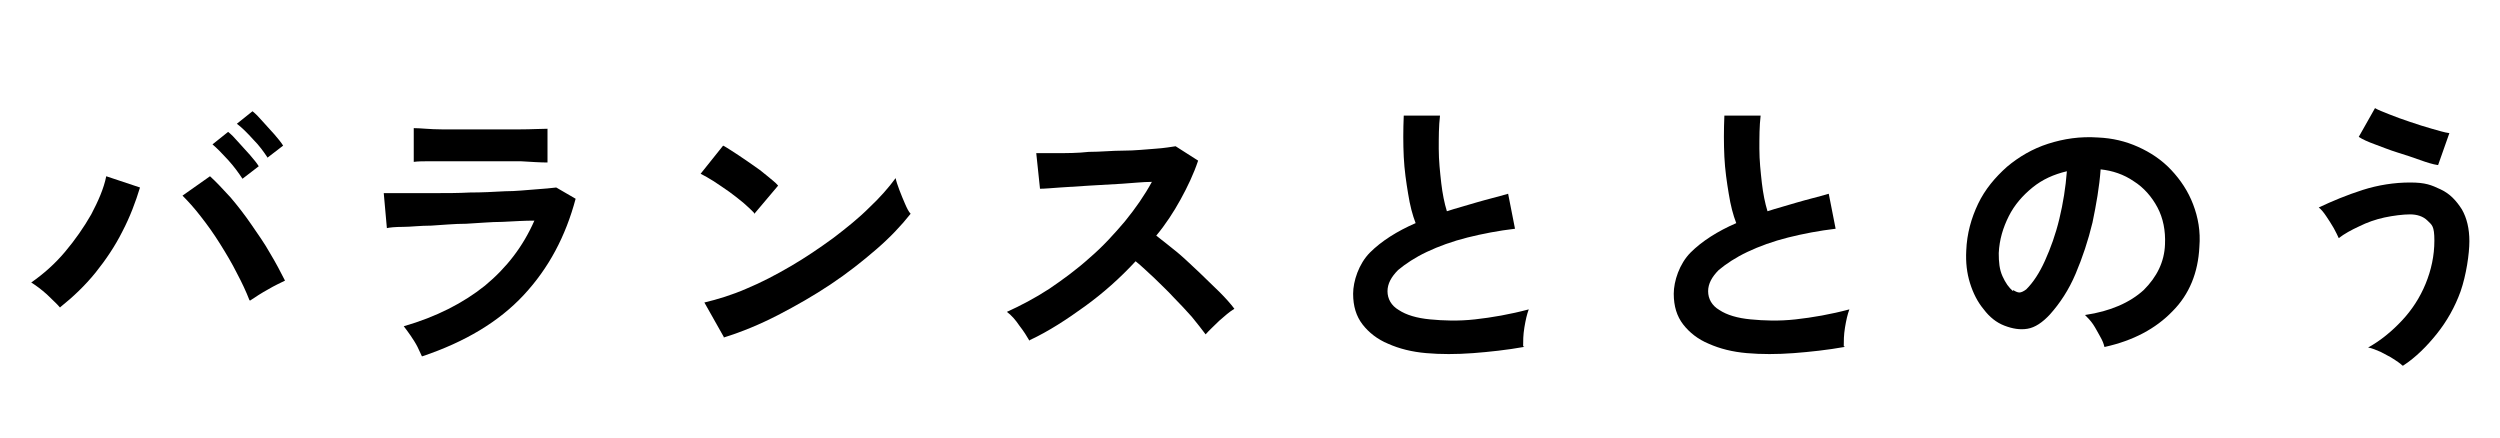 <svg viewBox="0 0 400 70" version="1.1" xmlns="http://www.w3.org/2000/svg">
  
  <g>
    <g data-sanitized-data-name="レイヤー_1" data-name="レイヤー_1" id="_レイヤー_1">
      <path d="M9.6,49.2c-.5-.6-1.3-1.3-2.1-2.1-.9-.8-1.7-1.4-2.5-1.9,2-1.4,3.8-3,5.4-4.9,1.6-1.9,3-3.9,4.2-6,1.1-2.1,2-4.1,2.4-6.1l5.4,1.8c-.7,2.3-1.6,4.7-2.8,7-1.2,2.4-2.7,4.6-4.3,6.6-1.7,2.1-3.6,3.9-5.6,5.5ZM39.9,48c-.5-1.3-1.2-2.8-2-4.3-.8-1.6-1.7-3.1-2.7-4.7-1-1.6-2-3-3.1-4.4-1-1.3-2-2.4-2.9-3.3l4.4-3.1c1,.9,2.1,2.1,3.3,3.4,1.1,1.3,2.2,2.7,3.3,4.3s2.1,3,3,4.6c.9,1.5,1.7,3,2.4,4.4-.8.4-1.7.8-2.7,1.4-1.1.6-2,1.2-2.9,1.8ZM38.8,28.6c-.6-.9-1.3-1.9-2.3-3s-1.8-1.9-2.5-2.5l2.5-2c.5.4,1,.9,1.6,1.6.6.7,1.3,1.4,1.9,2.1.6.7,1.1,1.3,1.4,1.8l-2.6,2ZM42.8,25.2c-.6-.9-1.3-1.9-2.3-2.9-.9-1-1.8-1.9-2.6-2.5l2.5-2c.5.4,1,.9,1.6,1.6.6.7,1.3,1.4,1.9,2.1.6.7,1.1,1.3,1.4,1.8l-2.6,2Z"></path>
      <path d="M67.5,57c-.2-.4-.4-.9-.7-1.5-.3-.6-.7-1.2-1.1-1.8-.4-.6-.8-1.1-1.1-1.5,5.2-1.5,9.5-3.7,13-6.5,3.5-2.9,6.1-6.3,7.9-10.4-1.5,0-3.2.1-5.1.2-1.9,0-3.8.2-5.8.3-2,0-3.8.2-5.6.3-1.8,0-3.3.2-4.5.2-1.3,0-2.2.1-2.6.2l-.5-5.6c.8,0,1.9,0,3.3,0s3.1,0,4.9,0c1.8,0,3.7,0,5.6-.1,1.9,0,3.8-.1,5.6-.2,1.8,0,3.4-.2,4.9-.3,1.4-.1,2.5-.2,3.3-.3l3.1,1.8c-1.6,6-4.3,11.1-8.3,15.4-4,4.3-9.4,7.5-16.2,9.8ZM66.2,25.9v-5.4c1.1,0,2.6.2,4.5.2,1.8,0,3.9,0,6.3,0s4.4,0,6.2,0c1.8,0,3.3-.1,4.4-.1v5.4c-1.1,0-2.6-.1-4.3-.2-1.7,0-3.8,0-6.3,0s-2.7,0-4.1,0c-1.4,0-2.7,0-3.9,0-1.2,0-2.1,0-2.8.1Z"></path>
      <path d="M120.6,34c-.4-.4-.9-.9-1.6-1.5-.7-.6-1.5-1.2-2.3-1.8-.9-.6-1.7-1.2-2.5-1.7-.8-.5-1.5-.9-2.1-1.2l3.6-4.5c.6.3,1.3.8,2.1,1.3.8.5,1.6,1.1,2.5,1.7.9.6,1.7,1.2,2.4,1.8s1.4,1.1,1.8,1.6l-3.8,4.5ZM115.8,53.9l-3.1-5.5c2.1-.5,4.4-1.2,6.7-2.2,2.4-1,4.7-2.2,7.1-3.6,2.4-1.4,4.6-2.9,6.8-4.5,2.1-1.6,4.1-3.2,5.8-4.9,1.7-1.6,3.1-3.2,4.2-4.7.1.5.3,1.1.6,1.9s.6,1.5.9,2.2c.3.7.6,1.3.9,1.6-1.5,1.9-3.3,3.8-5.5,5.7-2.2,1.9-4.6,3.8-7.3,5.6s-5.5,3.4-8.4,4.9c-2.9,1.5-5.8,2.7-8.7,3.6Z"></path>
      <path d="M164.7,54.5c-.4-.7-.9-1.5-1.6-2.4-.6-.9-1.3-1.7-2-2.2,2.2-1,4.5-2.2,6.8-3.7,2.2-1.5,4.4-3.1,6.5-5,2.1-1.8,3.9-3.8,5.6-5.8,1.7-2.1,3.1-4.1,4.3-6.3-1.5,0-3.1.2-4.8.3-1.8.1-3.5.2-5.2.3-1.7.1-3.3.2-4.7.3-1.4.1-2.5.2-3.2.2l-.6-5.7c.7,0,1.9,0,3.4,0,1.5,0,3.2,0,5-.2,1.9,0,3.7-.2,5.6-.2,1.8,0,3.5-.2,5-.3,1.5-.1,2.6-.3,3.3-.4l3.6,2.3c-.7,2.1-1.7,4.2-2.8,6.2-1.1,2-2.4,4-3.9,5.8,1,.8,2.2,1.7,3.4,2.7,1.2,1,2.3,2.1,3.5,3.2,1.1,1.1,2.2,2.1,3.2,3.1,1,1,1.8,1.9,2.4,2.7-.8.5-1.5,1.1-2.4,1.9-.8.8-1.6,1.5-2.2,2.2-.6-.8-1.3-1.7-2.2-2.8-.9-1-1.9-2.1-2.9-3.1-1-1.1-2.1-2.1-3.1-3.1-1.1-1-2-1.9-3-2.7-2.5,2.7-5.2,5.1-8.1,7.2s-5.8,4-8.8,5.4Z"></path>
      <path d="M243.9,55.5c-2.8.5-5.6.8-8.2,1-2.7.2-5.2.2-7.5,0-2.3-.2-4.3-.7-6.1-1.5-1.7-.7-3.1-1.8-4.1-3.1-1-1.3-1.5-2.9-1.5-4.9s.9-4.8,2.7-6.6c1.8-1.8,4.3-3.4,7.3-4.7-.5-1.3-.9-2.8-1.2-4.7-.3-1.8-.6-3.8-.7-5.9-.1-2.1-.1-4.3,0-6.6h5.8c-.2,1.7-.2,3.4-.2,5.3,0,1.9.2,3.7.4,5.5.2,1.7.5,3.2.9,4.5,1.5-.5,3.1-.9,4.7-1.4,1.7-.5,3.4-.9,5.1-1.4l1.1,5.6c-2.6.3-5.2.8-7.6,1.4-2.4.6-4.6,1.4-6.5,2.3s-3.4,1.9-4.6,2.9c-1.1,1.1-1.7,2.2-1.7,3.4s.6,2.3,1.8,3c1.2.8,2.9,1.3,5,1.5s4.5.3,7.2,0c2.7-.3,5.6-.8,8.6-1.6-.3.8-.5,1.7-.7,2.9s-.2,2.2-.2,3Z"></path>
      <path d="M295.2,55.5c-2.8.5-5.6.8-8.2,1-2.7.2-5.2.2-7.5,0-2.3-.2-4.3-.7-6.1-1.5-1.7-.7-3.1-1.8-4.1-3.1-1-1.3-1.5-2.9-1.5-4.9s.9-4.8,2.7-6.6c1.8-1.8,4.3-3.4,7.3-4.7-.5-1.3-.9-2.8-1.2-4.7-.3-1.8-.6-3.8-.7-5.9-.1-2.1-.1-4.3,0-6.6h5.8c-.2,1.7-.2,3.4-.2,5.3,0,1.9.2,3.7.4,5.5.2,1.7.5,3.2.9,4.5,1.5-.5,3.1-.9,4.7-1.4,1.7-.5,3.4-.9,5.1-1.4l1.1,5.6c-2.6.3-5.2.8-7.6,1.4-2.4.6-4.6,1.4-6.5,2.3s-3.4,1.9-4.6,2.9c-1.1,1.1-1.7,2.2-1.7,3.4s.6,2.3,1.8,3c1.2.8,2.9,1.3,5,1.5s4.5.3,7.2,0c2.7-.3,5.6-.8,8.6-1.6-.3.8-.5,1.7-.7,2.9s-.2,2.2-.2,3Z"></path>
      <path d="M336.7,55.5c-.1-.5-.3-1-.7-1.7s-.7-1.3-1.1-1.9c-.4-.6-.9-1.1-1.3-1.5,4.1-.6,7.2-2,9.4-4,2.1-2.1,3.3-4.5,3.4-7.3.1-2.2-.3-4.2-1.2-5.9-.9-1.7-2.2-3.2-3.8-4.2-1.6-1.1-3.4-1.7-5.3-1.9-.2,2.8-.7,5.6-1.3,8.5-.7,2.9-1.6,5.6-2.7,8.2s-2.5,4.7-4.1,6.5c-1.2,1.3-2.4,2.1-3.6,2.3-1.2.2-2.4,0-3.7-.5-1.3-.5-2.4-1.4-3.3-2.6-1-1.2-1.7-2.6-2.2-4.2-.5-1.6-.7-3.3-.6-5.2.1-2.7.8-5.2,1.9-7.5,1.1-2.3,2.7-4.2,4.6-5.9,1.9-1.6,4.1-2.9,6.6-3.7s5.1-1.2,8-1c2.3.1,4.4.6,6.4,1.5,2,.9,3.8,2.1,5.3,3.7,1.5,1.6,2.7,3.4,3.5,5.5.8,2.1,1.2,4.3,1,6.8-.2,4.1-1.6,7.6-4.3,10.3-2.7,2.8-6.3,4.7-10.8,5.7ZM322.1,46.4c.3.2.7.4,1,.4s.7-.2,1.1-.5c1.1-1.1,2.1-2.6,3-4.6.9-2,1.7-4.2,2.3-6.7.6-2.5,1-5,1.2-7.6-2.1.5-3.9,1.3-5.5,2.6-1.6,1.3-2.9,2.8-3.8,4.6-.9,1.8-1.5,3.7-1.6,5.9,0,1.4.1,2.6.6,3.7s1,1.8,1.7,2.4Z"></path>
      <path d="M384.4,58.5c-.4-.4-.9-.7-1.5-1.1-.6-.4-1.3-.7-2-1.1-.7-.3-1.4-.6-2-.7,2-1.1,3.8-2.6,5.4-4.3,1.6-1.7,2.9-3.7,3.8-5.9.9-2.2,1.4-4.5,1.4-6.9s-.4-2.5-1.1-3.2c-.7-.7-1.7-1-2.8-1s-2.7.2-4.1.5-2.8.8-4,1.4c-1.3.6-2.4,1.2-3.3,1.9-.2-.4-.4-.9-.8-1.6-.4-.7-.8-1.3-1.2-1.9-.4-.6-.8-1.1-1.2-1.4,2.1-1,4.5-2,7-2.8s5.1-1.2,7.6-1.2,3.4.4,4.9,1.1,2.5,1.8,3.4,3.2c.8,1.4,1.2,3.1,1.2,5.1s-.5,5.4-1.4,8c-.9,2.5-2.2,4.8-3.8,6.8s-3.4,3.8-5.4,5.1ZM390,26.4c-.7-.1-1.7-.4-2.8-.8-1.1-.4-2.3-.8-3.6-1.2-1.3-.4-2.5-.9-3.6-1.3s-2-.8-2.6-1.2l2.6-4.6c.5.3,1.3.6,2.3,1,1,.4,2.1.8,3.3,1.2,1.2.4,2.4.8,3.5,1.1s2,.6,2.8.7l-1.8,5.1Z"></path>
    </g>
  </g>
</svg>